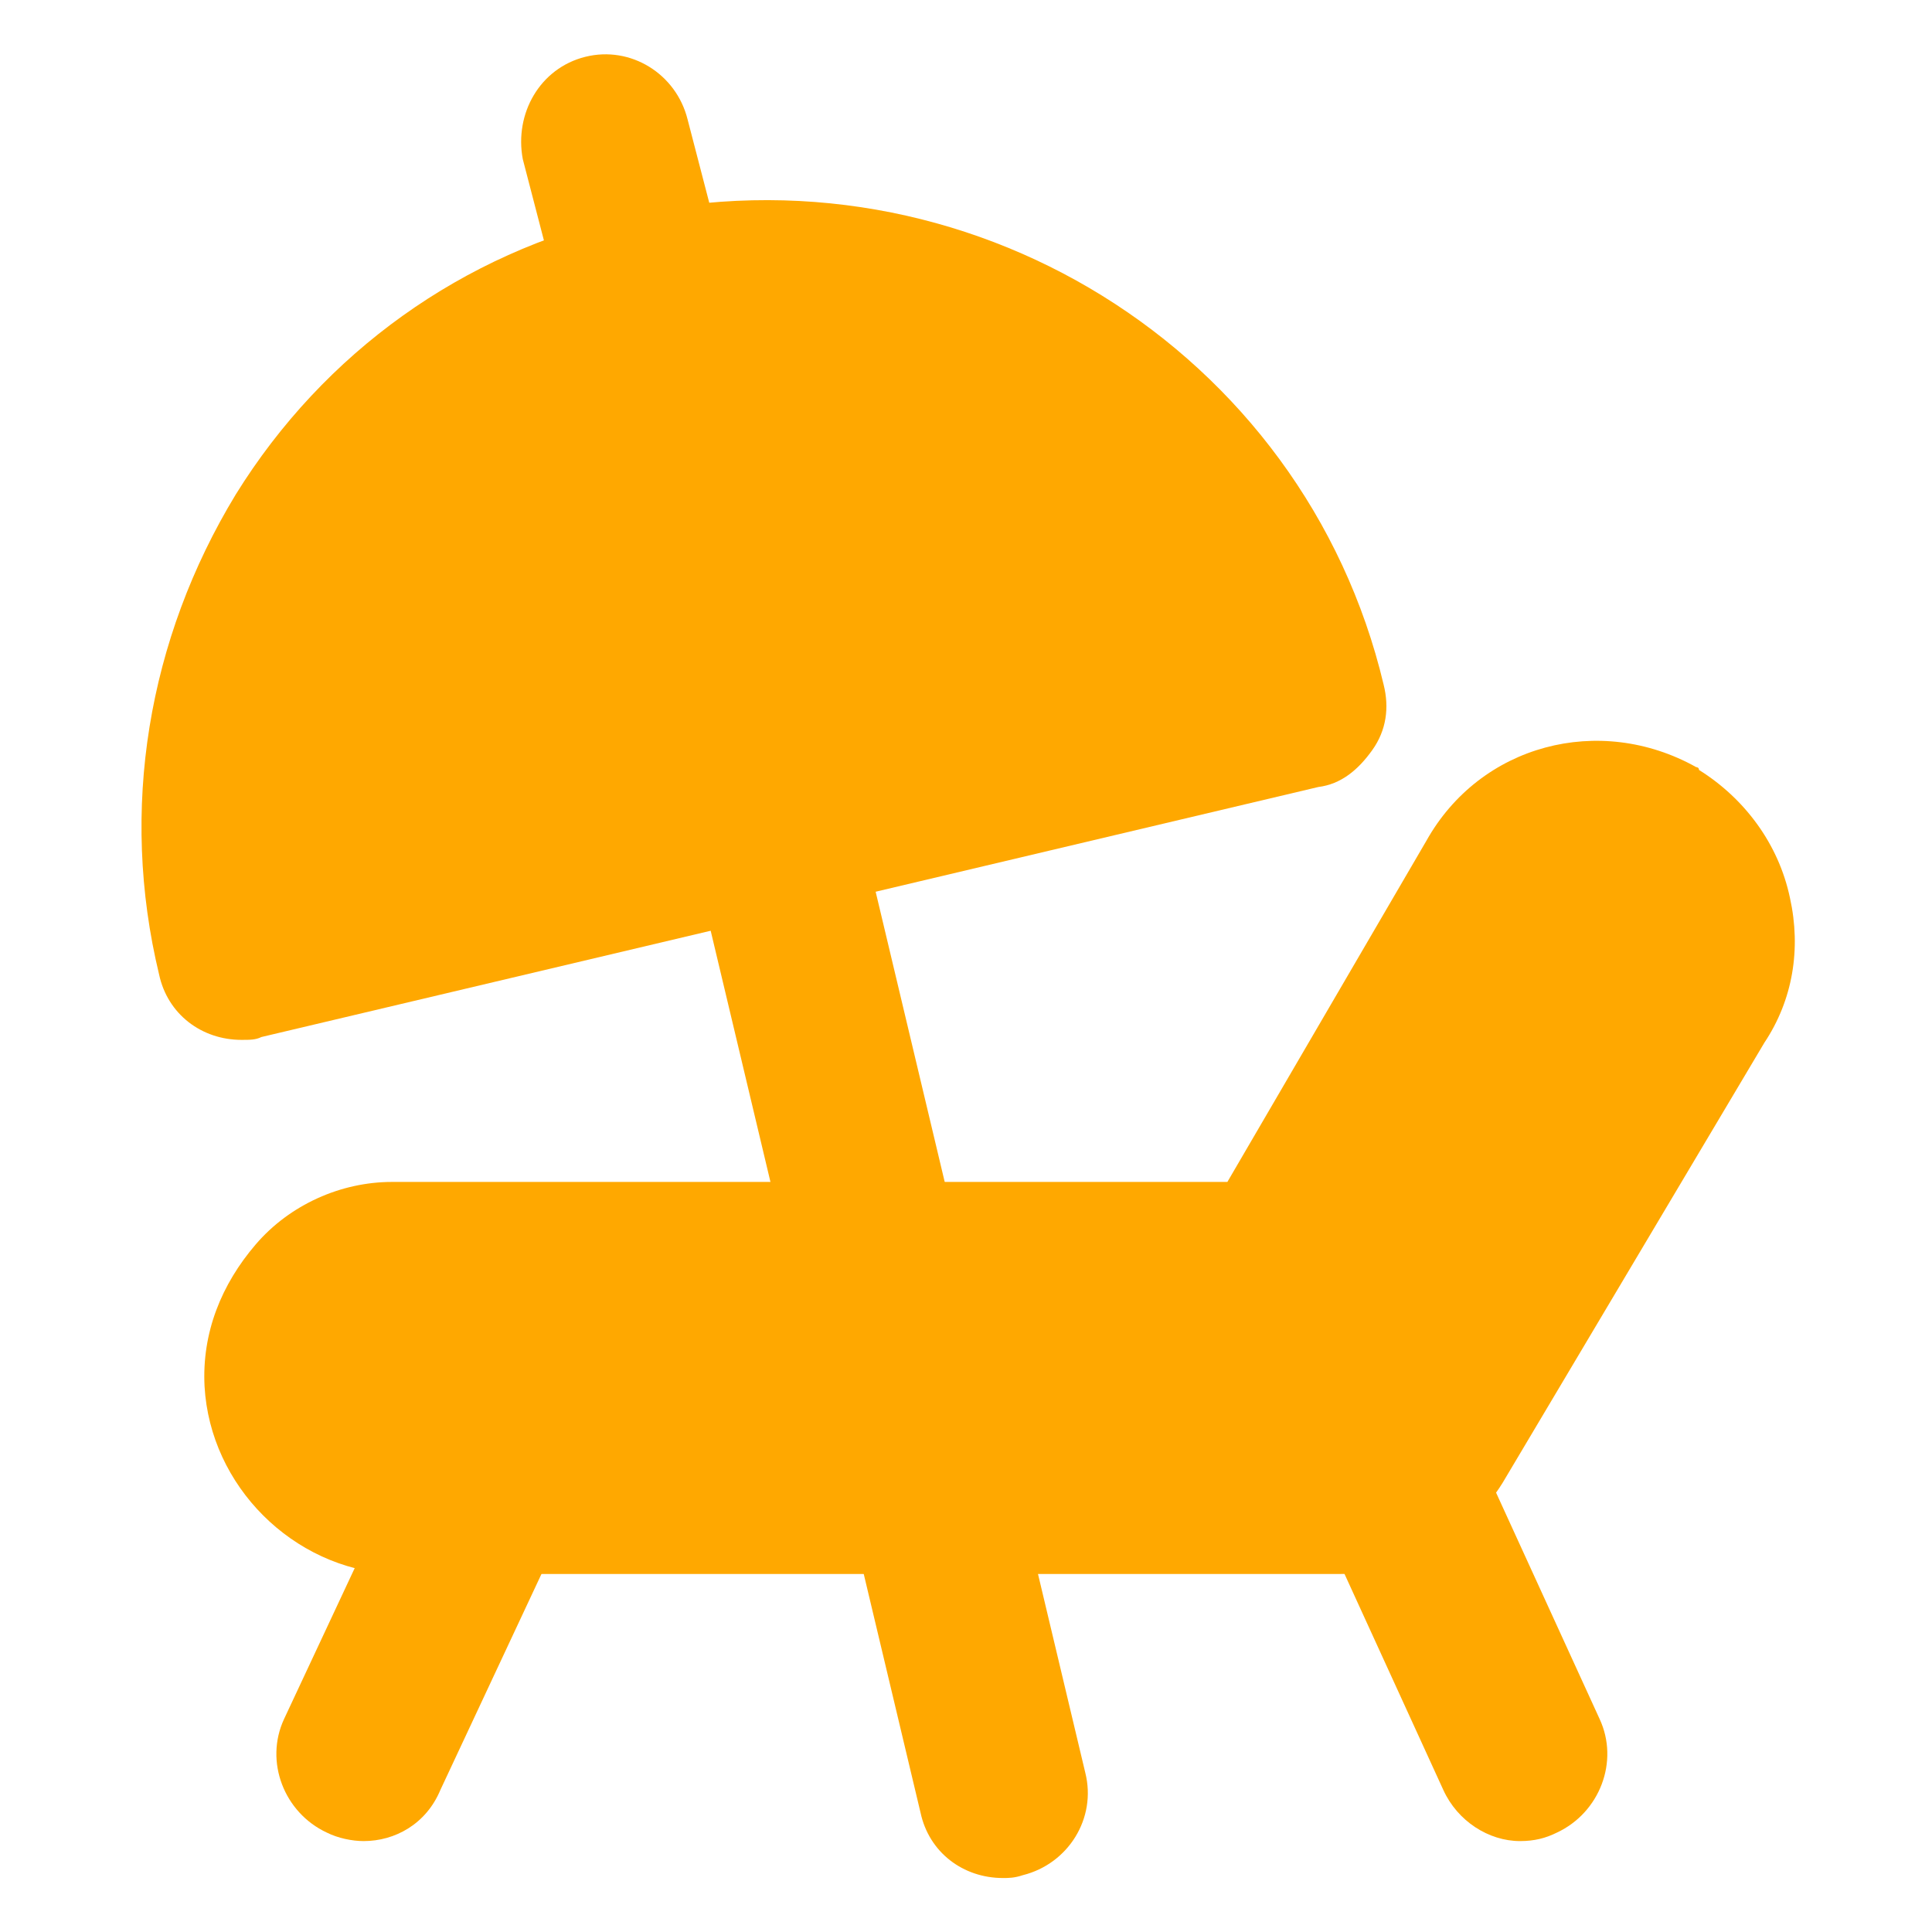 <?xml version="1.0" encoding="utf-8"?>
<!-- Generator: Adobe Illustrator 22.0.1, SVG Export Plug-In . SVG Version: 6.00 Build 0)  -->
<svg version="1.1" id="Layer_1" xmlns="http://www.w3.org/2000/svg" xmlns:xlink="http://www.w3.org/1999/xlink" x="0px" y="0px"
	 viewBox="0 0 68 68" style="enable-background:new 0 0 68 68;" xml:space="preserve">
<style type="text/css">
	.st0{fill:#FFA800;}
</style>
<path class="st0" d="M8.5,36.6c-1.4,0-2.6-0.9-2.9-2.3c-1.4-5.8-0.4-11.8,2.7-16.9c3.1-5,8-8.5,13.7-9.8C34,4.9,45.9,12.3,48.7,24.1
	c0.2,0.8,0.1,1.6-0.4,2.3s-1.1,1.2-1.9,1.3L9.2,36.5C9,36.6,8.8,36.6,8.5,36.6z"/>
<path class="st0" d="M35.3,66.1c-1.4,0-2.6-0.9-2.9-2.3l-7.9-33.2c-0.4-1.6,0.6-3.2,2.2-3.6c1.6-0.4,3.2,0.6,3.6,2.2l7.9,33.2
	c0.4,1.6-0.6,3.2-2.2,3.6C35.7,66.1,35.5,66.1,35.3,66.1z"/>
<path class="st0" d="M22.6,12.9c-1.3,0-2.6-0.9-2.9-2.3l-1.3-5C18.1,4,19,2.4,20.6,2c1.6-0.4,3.2,0.6,3.6,2.2l1.3,5
	c0.4,1.6-0.6,3.2-2.2,3.6C23.1,12.9,22.9,12.9,22.6,12.9z"/>
<path class="st0" d="M47.1,55.4c-0.1,0-0.2,0-0.3,0l-32.9,0c0,0-0.1,0-0.1,0c-3.5-0.2-6.4-3.1-6.6-6.6c-0.1-1.9,0.6-3.6,1.8-5
	c1.2-1.4,3-2.2,4.8-2.2c0,0,0.1,0,0.1,0l29.3,0l7-12c1.9-3.4,6.1-4.5,9.5-2.6c0,0,0.1,0,0.1,0.1c1.6,1,2.8,2.6,3.2,4.5
	c0.4,1.8,0.1,3.6-0.9,5.1L53,52C51.8,54.1,49.5,55.4,47.1,55.4z"/>
<path class="st0" d="M12.8,64.8c-0.4,0-0.9-0.1-1.3-0.3c-1.5-0.7-2.2-2.5-1.5-4l4.4-9.4c0.7-1.5,2.5-2.2,4-1.5
	c1.5,0.7,2.2,2.5,1.5,4l-4.4,9.4C15,64.2,13.9,64.8,12.8,64.8z"/>
<path class="st0" d="M53.5,64.8c-1.1,0-2.2-0.7-2.7-1.8l-4.3-9.4c-0.7-1.5,0-3.3,1.5-4c1.5-0.7,3.3,0,4,1.5l4.3,9.4
	c0.7,1.5,0,3.3-1.5,4C54.4,64.7,54,64.8,53.5,64.8z"/>
</svg>
